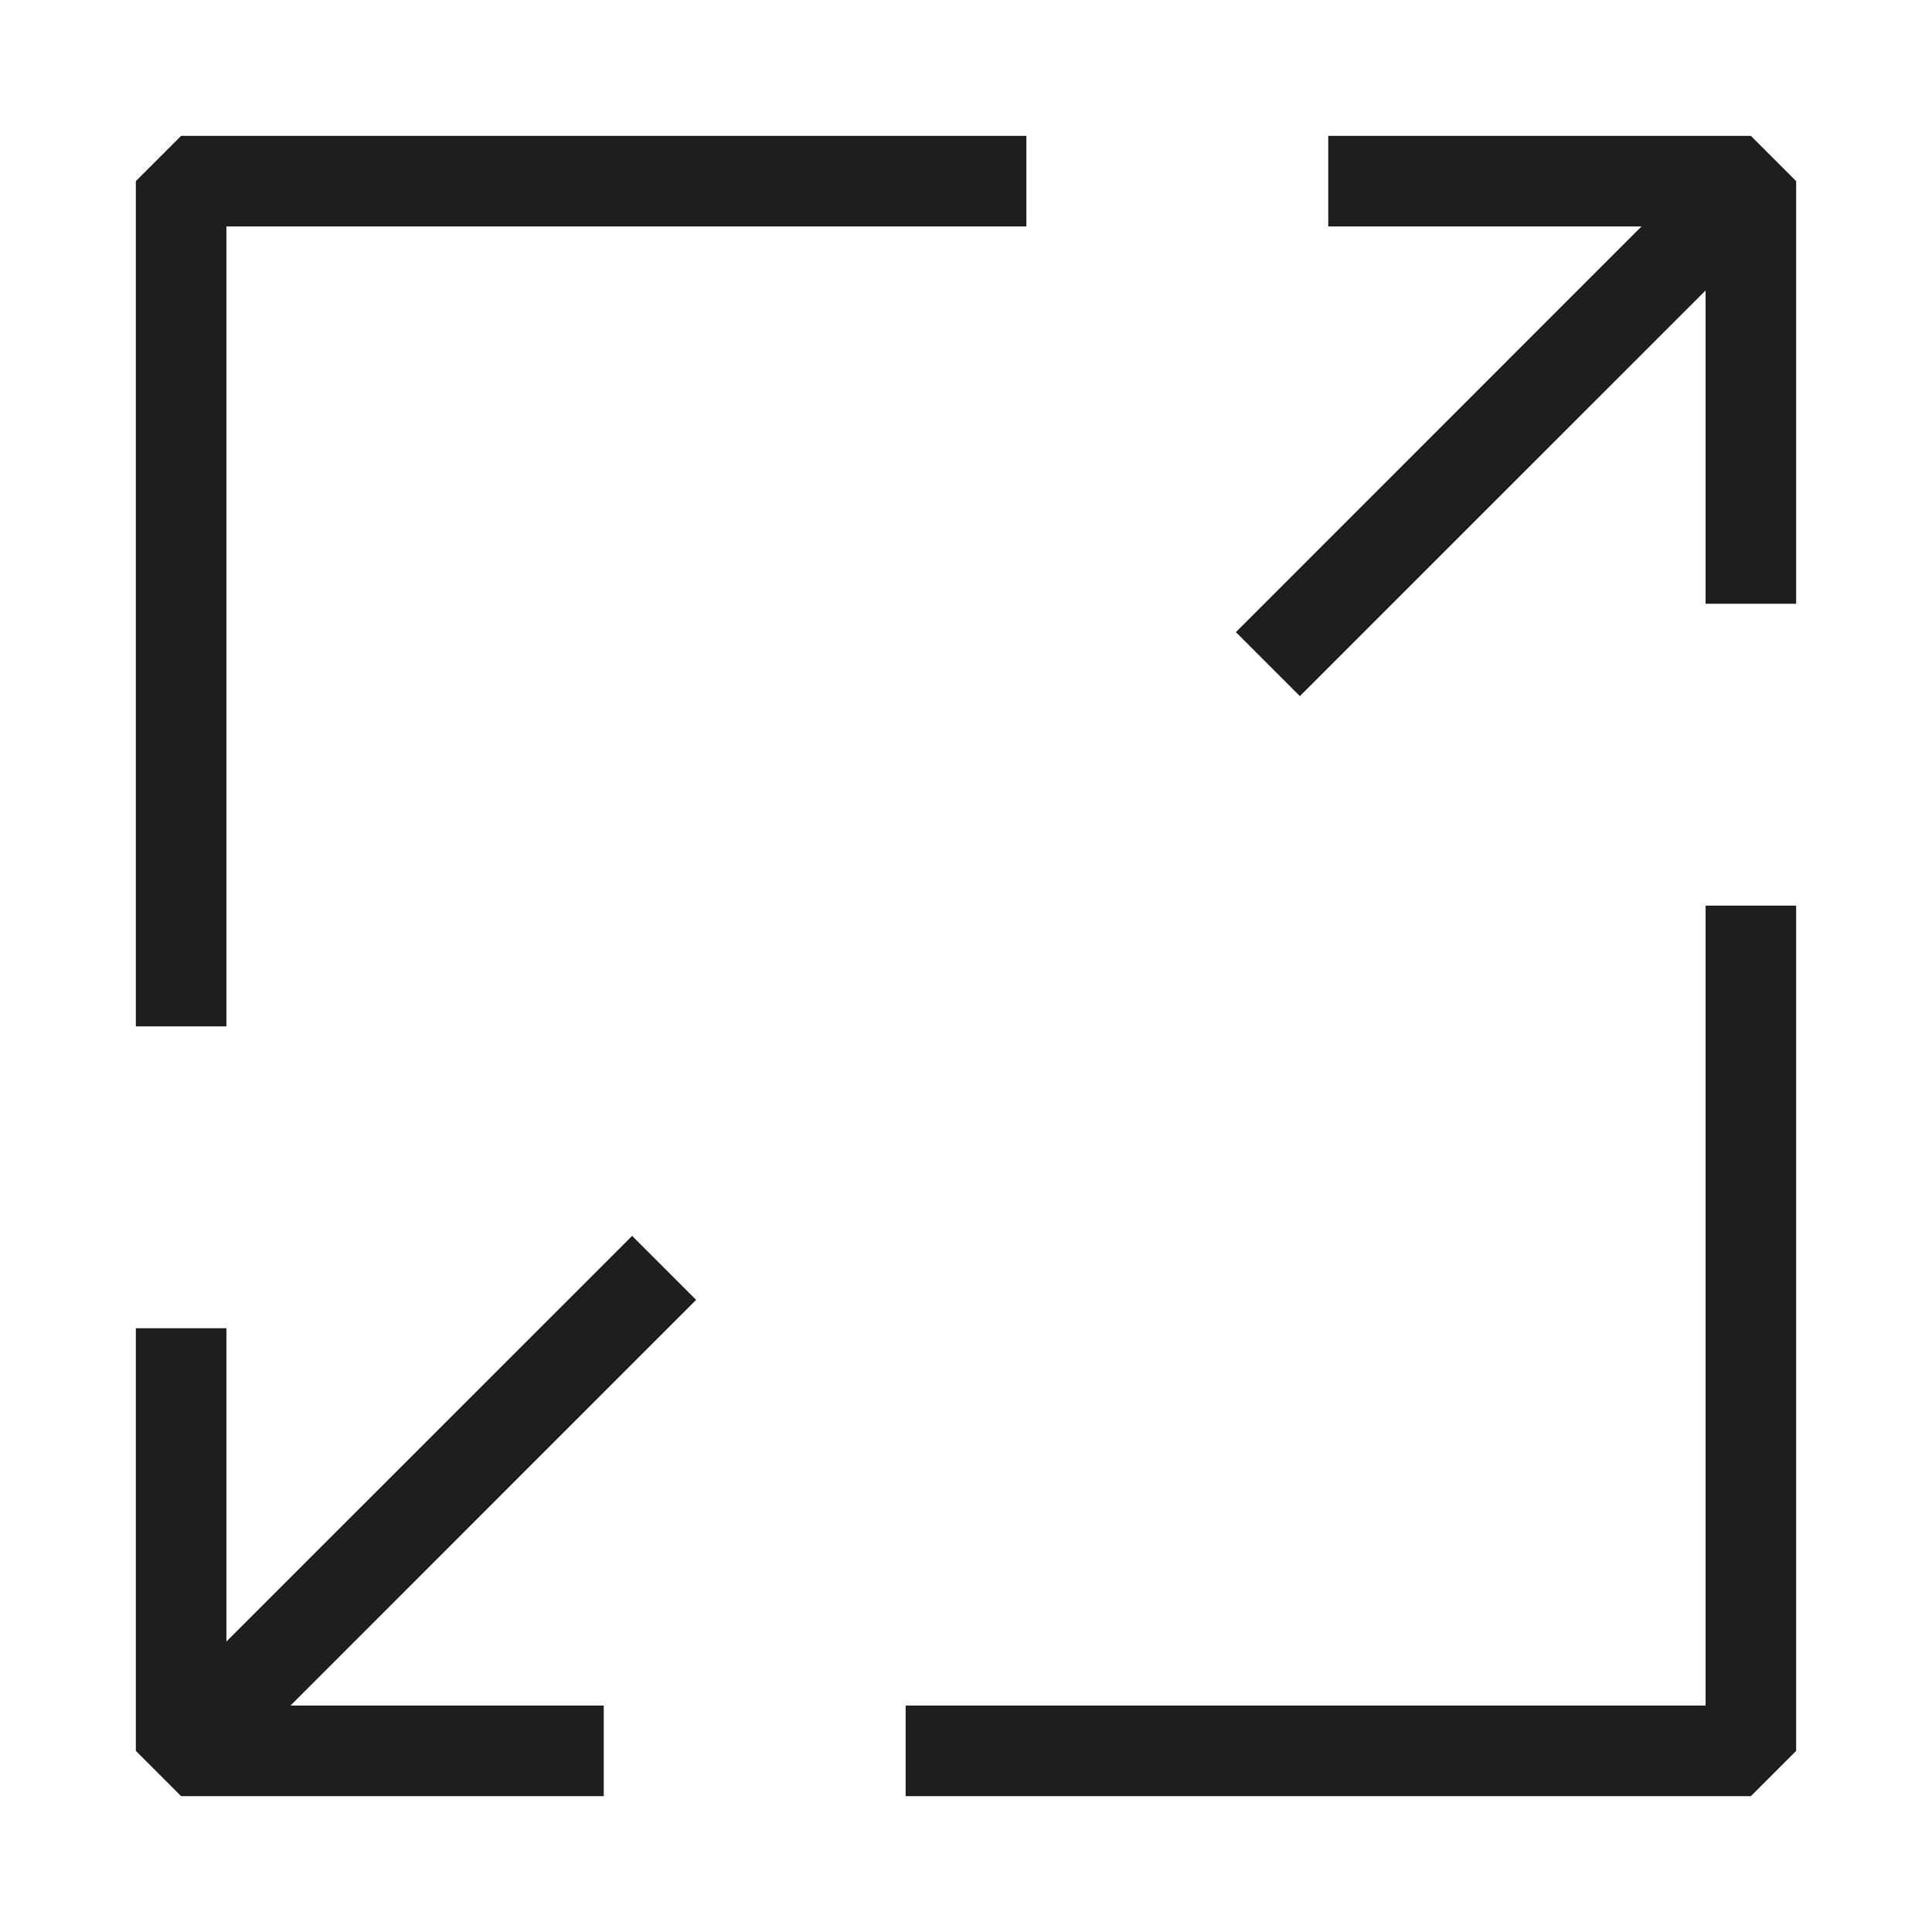 <svg xmlns="http://www.w3.org/2000/svg" width="32" height="32" viewBox="0 0 32 32" fill="none"><path fill-rule="evenodd" clip-rule="evenodd" d="M29 2.25H22V3.75H27.189L20.47 10.47L21.53 11.53L28.25 4.811V10H29.75V3L29 2.25ZM3 29.75H10V28.25H4.811L11.53 21.53L10.47 20.47L3.75 27.189V22H2.25V29L3 29.75ZM17 2.25H3L2.25 3V17H3.75V3.75H17V2.25ZM29.75 29L29 29.75H15V28.25H28.25V15H29.75V29Z" fill="#1E1E1E"></path></svg>